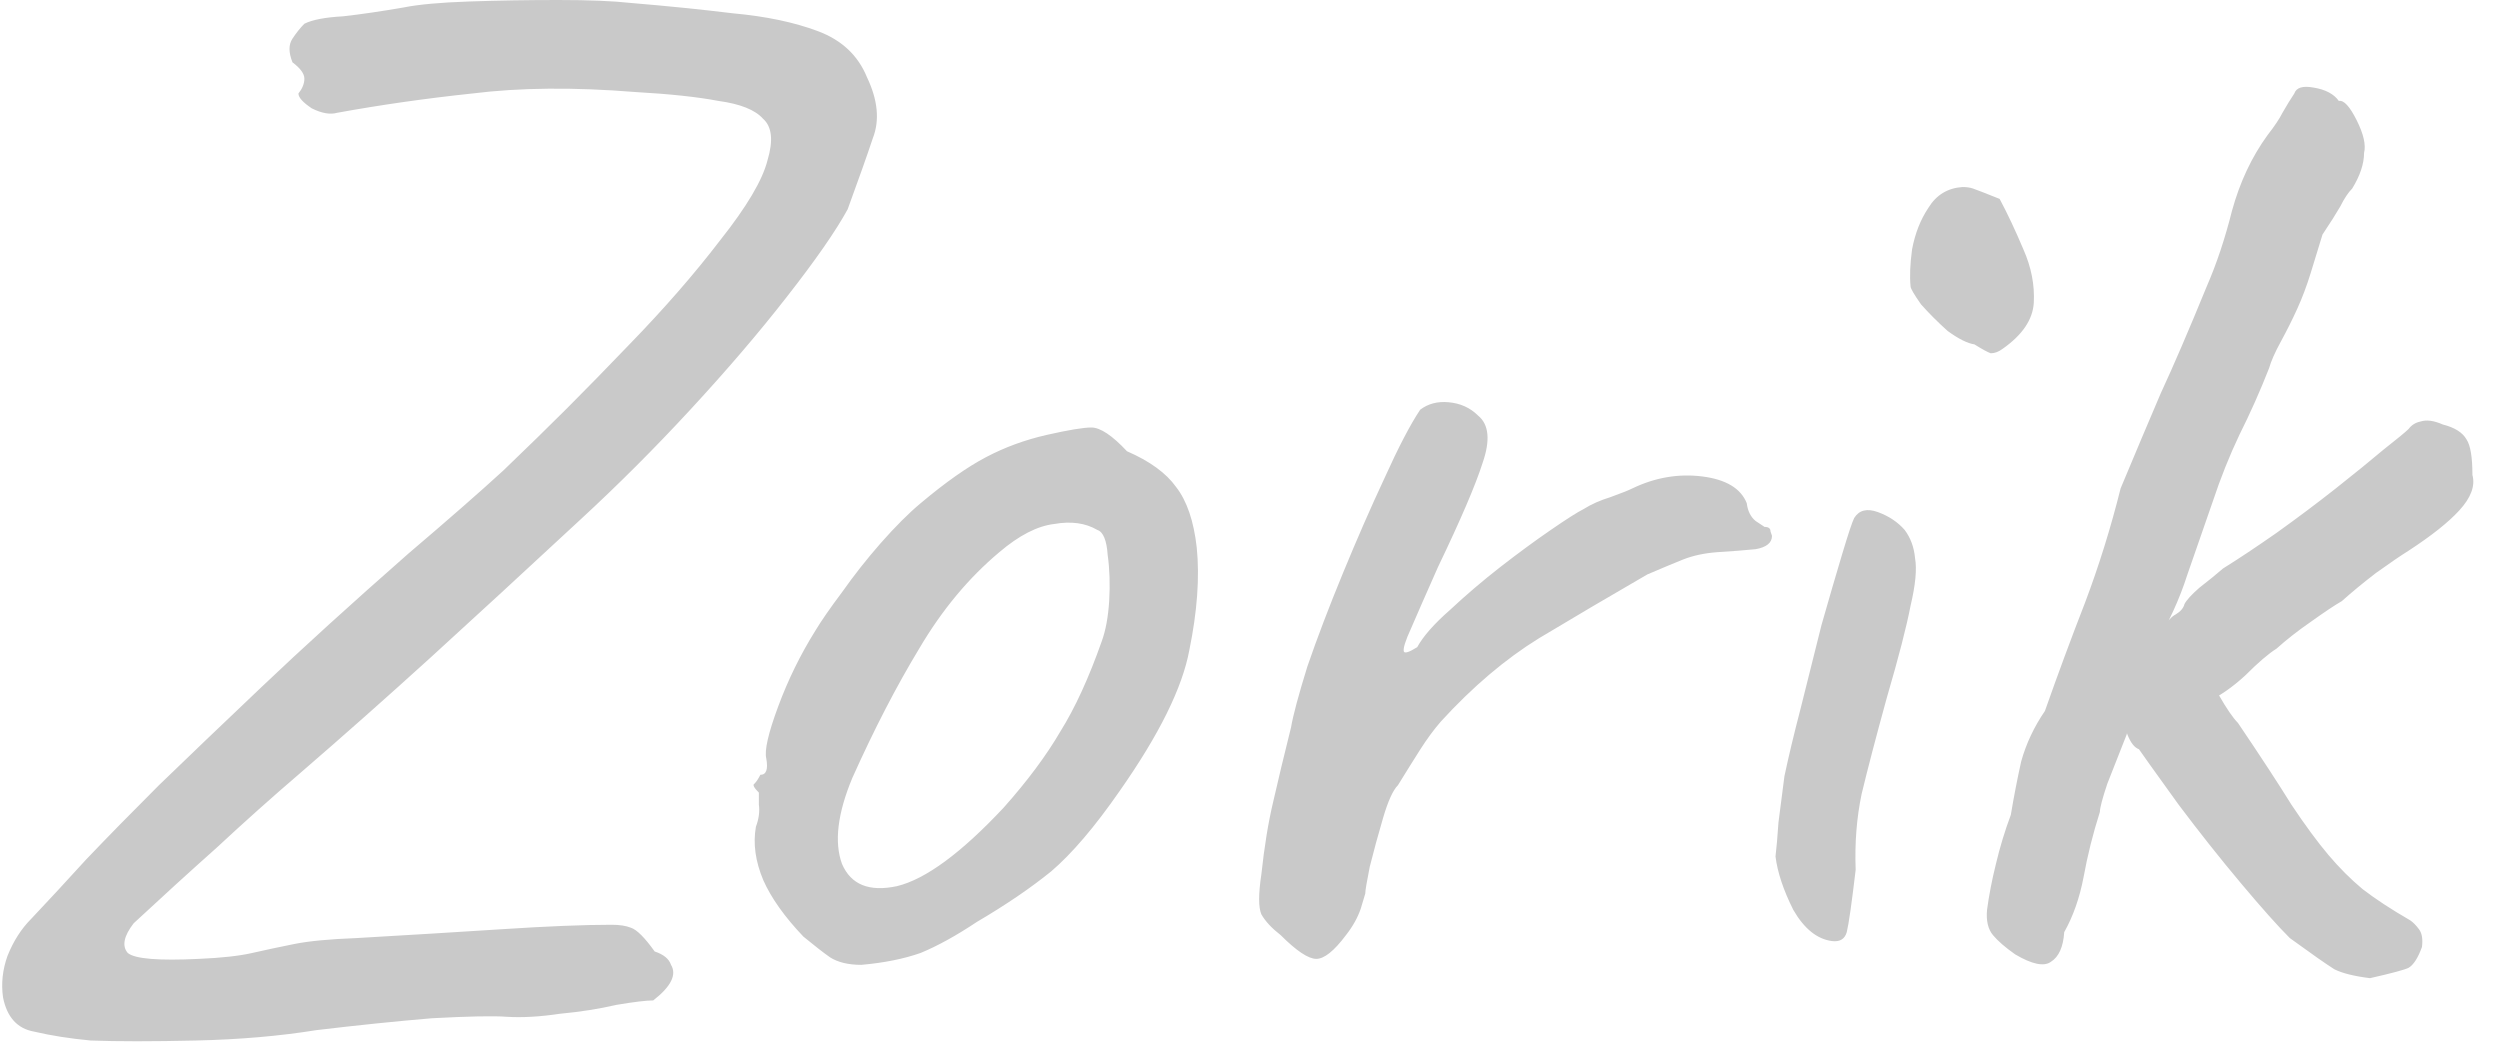 <?xml version="1.0" encoding="UTF-8"?> <svg xmlns="http://www.w3.org/2000/svg" width="64" height="27" viewBox="0 0 64 27" fill="none"><path d="M2.32 26.637C1.788 26.587 1.306 26.511 0.876 26.41C0.445 26.334 0.179 26.042 0.078 25.535C0.027 25.181 0.065 24.826 0.192 24.471C0.344 24.091 0.546 23.775 0.8 23.521C1.23 23.066 1.699 22.559 2.206 22.002C2.738 21.444 3.358 20.811 4.068 20.102C4.802 19.392 5.676 18.556 6.69 17.593C7.728 16.605 8.982 15.466 10.452 14.174C11.465 13.312 12.276 12.603 12.884 12.046C13.492 11.463 14.036 10.931 14.518 10.45C14.999 9.968 15.531 9.424 16.114 8.816C17 7.904 17.773 7.017 18.432 6.156C19.116 5.294 19.521 4.61 19.648 4.104C19.8 3.597 19.762 3.242 19.534 3.04C19.331 2.812 18.951 2.66 18.394 2.584C17.862 2.482 17.152 2.406 16.266 2.356C14.695 2.229 13.302 2.242 12.086 2.394C10.895 2.52 9.742 2.685 8.628 2.888C8.45 2.938 8.235 2.9 7.982 2.774C7.754 2.622 7.64 2.495 7.64 2.394C7.741 2.267 7.792 2.14 7.792 2.014C7.792 1.887 7.69 1.748 7.488 1.596C7.386 1.342 7.386 1.14 7.488 0.988C7.589 0.836 7.69 0.709 7.792 0.608C7.994 0.506 8.324 0.443 8.78 0.418C9.236 0.367 9.755 0.291 10.338 0.19C10.718 0.114 11.275 0.063 12.01 0.038C12.77 0.012 13.53 -0 14.29 -0C15.075 -0 15.696 0.025 16.152 0.076C17.064 0.152 17.938 0.24 18.774 0.342C19.61 0.418 20.332 0.57 20.94 0.798C21.548 1.026 21.966 1.418 22.194 1.976C22.472 2.558 22.523 3.078 22.346 3.534C22.194 3.99 21.978 4.598 21.7 5.358C21.396 5.915 20.876 6.662 20.142 7.6C19.432 8.512 18.609 9.474 17.672 10.488C16.76 11.476 15.822 12.413 14.86 13.3C13.441 14.617 12.162 15.795 11.022 16.834C9.907 17.847 8.792 18.835 7.678 19.797C6.968 20.405 6.259 21.039 5.55 21.698C4.84 22.331 4.131 22.977 3.422 23.636C3.168 23.965 3.118 24.218 3.27 24.395C3.447 24.547 4.055 24.598 5.094 24.547C5.676 24.522 6.132 24.471 6.462 24.395C6.791 24.32 7.146 24.244 7.526 24.168C7.906 24.091 8.438 24.041 9.122 24.015C10.439 23.939 11.68 23.863 12.846 23.788C14.011 23.712 14.948 23.674 15.658 23.674C15.86 23.674 16.025 23.699 16.152 23.75C16.304 23.8 16.506 24.003 16.76 24.358C16.988 24.433 17.127 24.547 17.178 24.7C17.254 24.826 17.254 24.965 17.178 25.117C17.102 25.27 16.95 25.434 16.722 25.611C16.544 25.611 16.228 25.649 15.772 25.726C15.341 25.827 14.86 25.903 14.328 25.953C13.821 26.029 13.365 26.055 12.96 26.029C12.63 26.004 11.997 26.017 11.06 26.067C10.148 26.143 9.16 26.245 8.096 26.372C7.158 26.523 6.132 26.612 5.018 26.637C3.903 26.663 3.004 26.663 2.32 26.637ZM22.049 24.7C21.719 24.7 21.453 24.636 21.251 24.509C21.073 24.383 20.845 24.206 20.567 23.977C20.085 23.471 19.743 22.989 19.541 22.534C19.338 22.052 19.275 21.596 19.351 21.166C19.427 20.963 19.452 20.773 19.427 20.596C19.427 20.393 19.427 20.291 19.427 20.291C19.3 20.165 19.262 20.089 19.313 20.064C19.363 20.013 19.414 19.937 19.465 19.835C19.617 19.835 19.667 19.696 19.617 19.418C19.566 19.215 19.667 18.771 19.921 18.087C20.174 17.404 20.491 16.758 20.871 16.149C21.023 15.896 21.251 15.567 21.555 15.162C21.859 14.731 22.188 14.313 22.543 13.908C22.923 13.477 23.265 13.135 23.569 12.882C24.202 12.35 24.759 11.957 25.241 11.704C25.722 11.45 26.241 11.26 26.799 11.133C27.356 11.007 27.736 10.944 27.939 10.944C28.167 10.944 28.471 11.146 28.851 11.552C29.433 11.805 29.851 12.109 30.105 12.463C30.383 12.818 30.561 13.338 30.637 14.021C30.713 14.781 30.649 15.655 30.447 16.643C30.269 17.606 29.674 18.809 28.661 20.253C28.027 21.166 27.445 21.849 26.913 22.305C26.381 22.736 25.747 23.167 25.013 23.598C24.481 23.952 23.999 24.218 23.569 24.395C23.138 24.547 22.631 24.649 22.049 24.7ZM25.697 20.672C26.305 19.988 26.786 19.341 27.141 18.733C27.521 18.125 27.875 17.353 28.205 16.416C28.306 16.137 28.369 15.795 28.395 15.389C28.42 14.959 28.407 14.566 28.357 14.211C28.331 13.832 28.243 13.616 28.091 13.566C27.787 13.388 27.419 13.338 26.989 13.414C26.558 13.464 26.089 13.705 25.583 14.136C24.797 14.794 24.113 15.617 23.531 16.605C22.948 17.568 22.378 18.67 21.821 19.912C21.441 20.823 21.352 21.558 21.555 22.116C21.783 22.648 22.251 22.837 22.961 22.686C23.695 22.508 24.607 21.837 25.697 20.672ZM32.785 23.939C32.557 23.762 32.392 23.585 32.291 23.407C32.215 23.23 32.215 22.888 32.291 22.381C32.367 21.672 32.468 21.052 32.595 20.52C32.722 19.962 32.874 19.329 33.051 18.619C33.102 18.316 33.241 17.796 33.469 17.061C33.722 16.327 34.026 15.529 34.381 14.668C34.736 13.806 35.09 12.995 35.445 12.236C35.8 11.45 36.104 10.867 36.357 10.488C36.56 10.335 36.8 10.272 37.079 10.297C37.383 10.323 37.636 10.437 37.839 10.639C38.118 10.867 38.156 11.273 37.953 11.855C37.776 12.413 37.396 13.3 36.813 14.515C36.509 15.2 36.281 15.719 36.129 16.073C35.977 16.403 35.914 16.605 35.939 16.681C35.965 16.732 36.078 16.694 36.281 16.567C36.433 16.289 36.712 15.972 37.117 15.617C37.523 15.238 37.953 14.87 38.409 14.515C38.865 14.161 39.296 13.844 39.701 13.566C40.106 13.287 40.385 13.11 40.537 13.034C40.74 12.907 40.968 12.806 41.221 12.729C41.5 12.628 41.69 12.552 41.791 12.502C42.374 12.223 42.969 12.121 43.577 12.197C44.185 12.274 44.565 12.502 44.717 12.882C44.742 13.084 44.819 13.236 44.945 13.338C45.097 13.439 45.173 13.489 45.173 13.489C45.275 13.489 45.325 13.527 45.325 13.604C45.35 13.68 45.363 13.717 45.363 13.717C45.363 13.895 45.224 14.009 44.945 14.059C44.692 14.085 44.362 14.11 43.957 14.136C43.628 14.161 43.337 14.224 43.083 14.325C42.83 14.427 42.526 14.553 42.171 14.706C41.209 15.263 40.284 15.807 39.397 16.34C38.536 16.872 37.7 17.581 36.889 18.468C36.712 18.67 36.535 18.911 36.357 19.189C36.18 19.468 35.99 19.772 35.787 20.102C35.66 20.228 35.534 20.507 35.407 20.938C35.281 21.368 35.166 21.786 35.065 22.192C34.989 22.572 34.951 22.799 34.951 22.875C34.951 22.875 34.913 23.002 34.837 23.256C34.761 23.483 34.635 23.712 34.457 23.939C34.153 24.345 33.9 24.547 33.697 24.547C33.495 24.547 33.191 24.345 32.785 23.939ZM46.897 24.091C46.517 24.041 46.187 23.775 45.909 23.294C45.655 22.787 45.503 22.331 45.453 21.925C45.478 21.723 45.503 21.431 45.529 21.052C45.579 20.672 45.63 20.279 45.681 19.873C45.782 19.392 45.921 18.809 46.099 18.125C46.276 17.416 46.453 16.707 46.631 15.998C46.833 15.288 47.011 14.68 47.163 14.174C47.315 13.667 47.416 13.363 47.467 13.261C47.593 13.059 47.796 13.008 48.075 13.11C48.353 13.211 48.581 13.363 48.759 13.566C48.911 13.768 48.999 14.009 49.025 14.287C49.075 14.566 49.037 14.972 48.911 15.504C48.809 16.035 48.607 16.821 48.303 17.86C48.024 18.873 47.809 19.696 47.657 20.329C47.53 20.938 47.479 21.584 47.505 22.267C47.403 23.129 47.327 23.661 47.277 23.863C47.226 24.041 47.099 24.117 46.897 24.091ZM51.267 8.93C51.165 9.006 51.064 9.044 50.963 9.044C50.887 9.018 50.747 8.942 50.545 8.816C50.367 8.79 50.139 8.676 49.861 8.474C49.607 8.246 49.379 8.018 49.177 7.79C48.999 7.536 48.911 7.384 48.911 7.334C48.885 7.08 48.898 6.764 48.949 6.384C49.025 5.978 49.164 5.624 49.367 5.32C49.569 4.99 49.861 4.813 50.241 4.788C50.342 4.788 50.431 4.8 50.507 4.826C50.583 4.851 50.811 4.94 51.191 5.092C51.393 5.472 51.596 5.902 51.799 6.384C52.001 6.84 52.09 7.296 52.065 7.752C52.039 8.182 51.773 8.575 51.267 8.93ZM51.59 24.433C51.337 24.256 51.147 24.091 51.02 23.939C50.894 23.788 50.843 23.572 50.868 23.294C50.919 22.913 50.995 22.521 51.096 22.116C51.198 21.685 51.325 21.267 51.477 20.861C51.553 20.405 51.641 19.95 51.742 19.494C51.869 19.038 52.072 18.607 52.35 18.201C52.68 17.264 53.022 16.34 53.377 15.428C53.731 14.49 54.035 13.515 54.288 12.502C54.669 11.589 55.011 10.779 55.315 10.069C55.644 9.36 56.036 8.448 56.492 7.334C56.746 6.751 56.961 6.105 57.139 5.396C57.341 4.661 57.645 4.015 58.05 3.458C58.228 3.23 58.355 3.04 58.431 2.888C58.532 2.71 58.633 2.546 58.734 2.394C58.785 2.242 58.95 2.191 59.228 2.242C59.532 2.292 59.748 2.406 59.874 2.584C60.001 2.558 60.153 2.723 60.331 3.078C60.508 3.432 60.571 3.711 60.52 3.914C60.52 4.192 60.419 4.496 60.217 4.826C60.115 4.927 60.014 5.079 59.913 5.282C59.811 5.459 59.659 5.7 59.456 6.004C59.355 6.333 59.254 6.662 59.153 6.992C59.051 7.321 58.937 7.625 58.81 7.904C58.684 8.182 58.544 8.461 58.392 8.74C58.24 9.018 58.139 9.246 58.089 9.424C57.861 10.006 57.607 10.576 57.328 11.133C57.075 11.665 56.847 12.236 56.645 12.844C56.442 13.426 56.227 14.047 55.998 14.706C55.796 15.339 55.517 15.947 55.163 16.529C54.985 16.783 54.846 17.125 54.745 17.555C54.643 17.986 54.542 18.404 54.441 18.809C54.263 19.265 54.099 19.683 53.947 20.064C53.82 20.444 53.757 20.684 53.757 20.785C53.579 21.343 53.44 21.9 53.339 22.457C53.237 22.989 53.072 23.458 52.844 23.863C52.819 24.244 52.705 24.497 52.502 24.623C52.325 24.75 52.021 24.687 51.59 24.433ZM60.672 25.041C60.267 24.991 59.963 24.915 59.761 24.814C59.558 24.687 59.178 24.421 58.62 24.015C58.316 23.712 57.898 23.243 57.367 22.61C56.834 21.976 56.303 21.305 55.77 20.596C55.239 19.861 54.795 19.24 54.441 18.733L55.998 16.643C56.328 17.049 56.594 17.429 56.797 17.784C56.999 18.138 57.164 18.379 57.291 18.506C57.873 19.367 58.329 20.064 58.658 20.596C59.013 21.128 59.33 21.558 59.608 21.887C59.887 22.217 60.178 22.508 60.483 22.762C60.812 23.015 61.217 23.281 61.699 23.559C61.775 23.61 61.85 23.686 61.926 23.788C62.002 23.889 62.028 24.041 62.002 24.244C61.901 24.522 61.787 24.7 61.66 24.776C61.559 24.826 61.23 24.915 60.672 25.041ZM54.327 18.316C54.175 17.885 54.225 17.454 54.478 17.023C54.757 16.567 55.061 16.251 55.391 16.073C55.492 15.896 55.593 15.782 55.694 15.732C55.821 15.655 55.897 15.567 55.922 15.466C55.973 15.364 56.1 15.225 56.303 15.047C56.531 14.87 56.733 14.706 56.91 14.553C57.316 14.3 57.772 13.996 58.279 13.642C58.81 13.261 59.317 12.882 59.798 12.502C60.28 12.121 60.685 11.792 61.014 11.514C61.369 11.235 61.584 11.057 61.66 10.982C61.736 10.88 61.838 10.817 61.965 10.791C62.117 10.741 62.306 10.766 62.535 10.867C62.839 10.944 63.041 11.07 63.142 11.248C63.244 11.399 63.294 11.704 63.294 12.159C63.37 12.438 63.257 12.742 62.953 13.072C62.674 13.376 62.243 13.717 61.66 14.098C61.458 14.224 61.179 14.414 60.825 14.668C60.495 14.921 60.204 15.162 59.95 15.389C59.773 15.491 59.507 15.668 59.153 15.921C58.823 16.149 58.532 16.378 58.279 16.605C58.076 16.732 57.81 16.96 57.48 17.29C57.151 17.593 56.822 17.822 56.492 17.974C55.682 18.733 55.15 19.139 54.897 19.189C54.643 19.24 54.453 18.949 54.327 18.316Z" fill="#C9C9C9"></path></svg> 